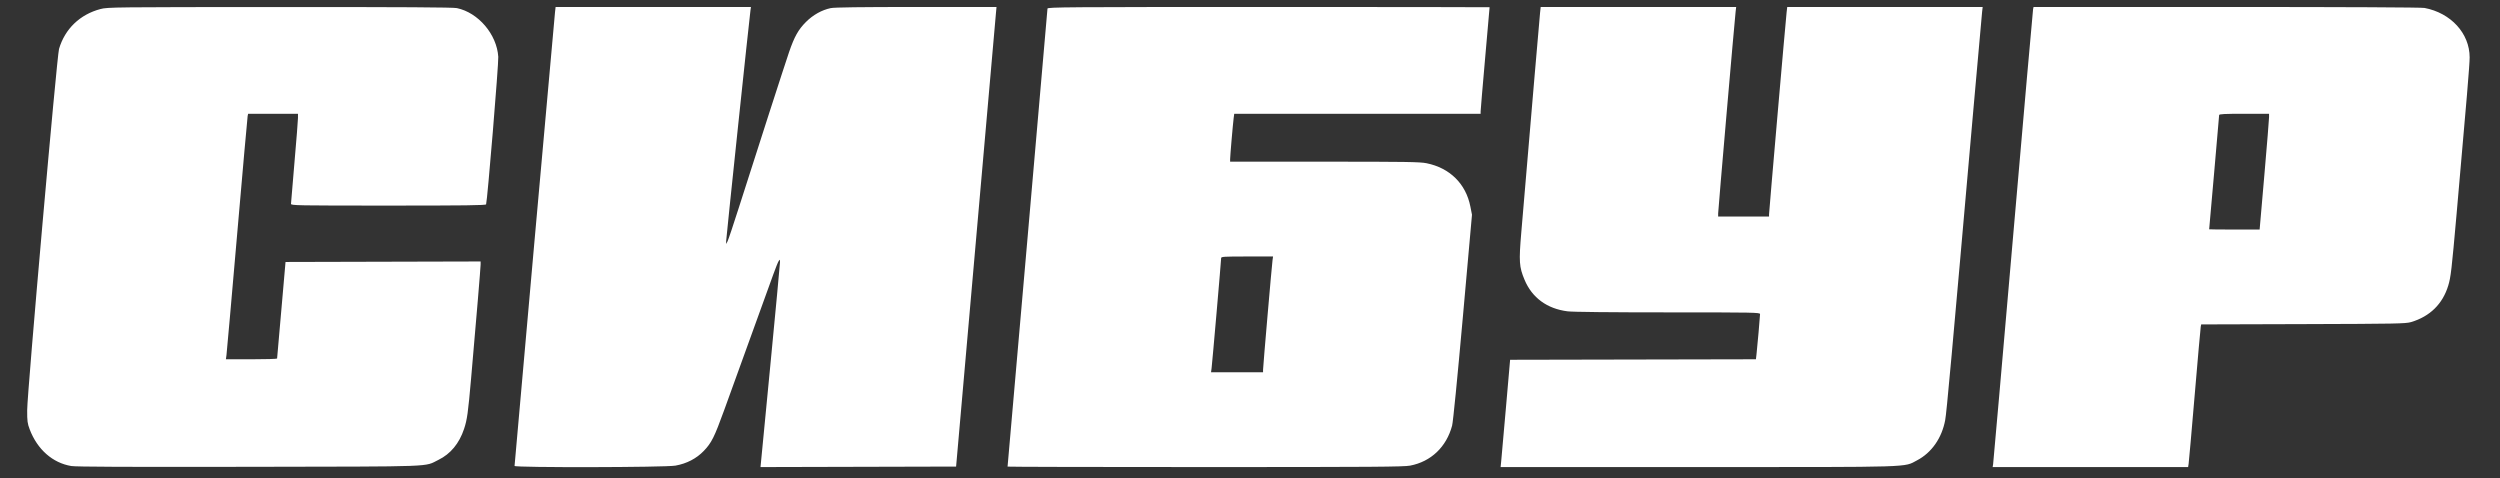 <?xml version="1.0" encoding="UTF-8"?> <svg xmlns="http://www.w3.org/2000/svg" width="2505" height="479" viewBox="0 0 2505 479" fill="none"><rect x="0" y="0" width="2505" height="479" fill="#333333" stroke="none"/><path fill-rule="evenodd" clip-rule="evenodd" d="M100.794 9.019C80.15 14.427 65.08 28.895 59.148 49C57.001 56.274 27.288 393.321 27.235 411C27.202 422.05 27.494 424.282 29.76 430.242C37.395 450.322 52.72 463.84 71.379 466.955C76.188 467.757 126.468 467.983 249.578 467.754C440.321 467.4 424.62 467.978 439.362 460.766C451.448 454.853 460.159 444.322 464.992 429.778C468.077 420.495 468.998 413.881 472.061 379C477.138 321.201 481.578 268.042 481.578 265.059V261.99L383.839 262.245L286.1 262.5L281.909 310.5C279.604 336.9 277.687 358.837 277.648 359.25C277.61 359.663 266.052 360 251.964 360H226.351L226.935 355.75C227.257 353.413 232.053 299.075 237.595 235C243.136 170.925 247.883 117.488 248.143 116.25L248.616 114H273.597H298.578L298.574 118.25C298.572 120.588 296.997 140.5 295.075 162.5C293.153 184.5 291.58 203.287 291.579 204.25C291.578 205.905 296.889 206 389.109 206C466.239 206 486.73 205.739 487.069 204.75C488.357 200.99 499.704 63.61 499.277 56.939C497.838 34.443 479.315 12.651 457.779 8.116C453.991 7.318 403.368 7.016 280.279 7.055C114.137 7.108 107.822 7.177 100.794 9.019ZM556.116 12.25C555.43 18.198 515.578 465.122 515.578 466.869C515.578 468.672 666.564 468.379 676.784 466.556C688.106 464.537 697.835 459.485 705.228 451.786C712.936 443.759 715.816 438.002 725.55 411.167C745.777 355.4 771.112 285.392 774.827 275C777.088 268.675 779.532 262.612 780.258 261.527C781.475 259.709 781.575 259.827 781.534 263.027C781.51 264.937 777.111 311.84 771.76 367.255L762.029 468.01L860.02 467.755L958.011 467.5L977.685 243.5C988.505 120.3 997.616 16.688 997.931 13.25L998.503 7H918.09C862.327 7 836.052 7.345 832.377 8.125C823.386 10.034 814.664 14.914 807.578 22C799.927 29.651 795.998 36.654 790.666 52.142C786.668 63.754 757.394 154.403 740.09 208.751C734.792 225.39 729.813 240.24 729.024 241.751L727.59 244.5L727.584 241.763C727.578 239.202 750.962 17.321 751.983 10.25L752.452 7H654.587H556.722L556.116 12.25ZM1049.58 8.609C1049.58 9.494 1040.58 113.012 1029.58 238.65C1018.58 364.287 1009.58 467.288 1009.58 467.541C1009.58 467.793 1098.64 468 1207.49 468C1376.12 468 1406.52 467.786 1412.97 466.552C1433.86 462.555 1449.34 447.807 1455.01 426.5C1455.97 422.886 1460.25 379.671 1465.77 317.835L1474.93 215.17L1473.3 206.897C1468.82 184.163 1452.7 168.254 1429.37 163.553C1422.73 162.214 1408.63 162 1327.12 162H1232.58V159.548C1232.58 156.492 1235.38 124.015 1236.14 118.25L1236.7 114H1360.14H1483.58L1483.58 111.75C1483.58 110.513 1485.6 86.55 1488.08 58.5C1490.55 30.45 1492.57 7.388 1492.57 7.25C1492.58 7.112 1392.9 7 1271.08 7C1068.18 7 1049.58 7.135 1049.58 8.609ZM1543.15 12.75C1542.63 17.539 1535.55 100.445 1524.35 232.655C1521.84 262.283 1522.2 267.439 1527.6 280.355C1535.11 298.341 1550.19 309.384 1570.73 311.96C1575.94 312.613 1613.41 313 1671.3 313C1758.52 313 1763.58 313.096 1763.57 314.75C1763.57 316.929 1760.85 347.629 1760.04 354.746L1759.44 359.992L1636.28 360.246L1513.13 360.5L1508.95 408.5C1506.66 434.9 1504.52 459.088 1504.19 462.25L1503.61 468H1701.14C1920.86 468 1907.23 468.419 1920.92 461.242C1935.45 453.627 1945.71 438.95 1949.07 421C1950.53 413.186 1955.3 360.546 1977.52 107.5C1981.92 57.45 1985.77 14.363 1986.08 11.75L1986.65 7H1888.73H1790.81L1790.19 12.25C1789.32 19.676 1772.58 212.196 1772.58 214.829V217H1747.08H1721.58V213.934C1721.58 210.766 1738.08 20.193 1739.08 11.75L1739.65 7H1641.71H1543.77L1543.15 12.75ZM2037.14 9.25C2036.88 10.488 2027.86 112.975 2017.11 237C2006.35 361.025 1997.35 463.738 1997.09 465.25L1996.63 468H2094.56H2192.49L2193 464.75C2193.29 462.962 2196.04 431.8 2199.11 395.5C2202.18 359.2 2204.9 328.502 2205.15 327.281L2205.6 325.063L2307.84 324.761C2401.49 324.485 2410.57 324.314 2415.91 322.722C2434.8 317.089 2447.55 304.568 2453.14 286.16C2455.71 277.706 2456.49 271.027 2461.54 214C2471.85 97.54 2474.58 64.759 2474.58 57.502C2474.58 33.509 2455.84 12.98 2429.35 7.957C2426.25 7.368 2349.83 7 2230.96 7H2037.62L2037.14 9.25ZM2223.58 115.25C2223.58 115.938 2221.33 141.925 2218.58 173C2215.84 204.075 2213.59 229.613 2213.58 229.75C2213.58 229.887 2224.96 230 2238.86 230H2264.15L2268.9 175.25C2271.51 145.137 2273.63 119.037 2273.61 117.25L2273.58 114H2248.58C2229.25 114 2223.58 114.283 2223.58 115.25ZM1223.58 258.649C1223.58 261.256 1214.66 364.02 1214.03 368.75L1213.46 373H1239.52H1265.58V370.567C1265.58 367.424 1274.37 265.694 1275.07 260.75L1275.6 257H1249.59C1226.09 257 1223.58 257.159 1223.58 258.649Z" fill="white"></path></svg> 
